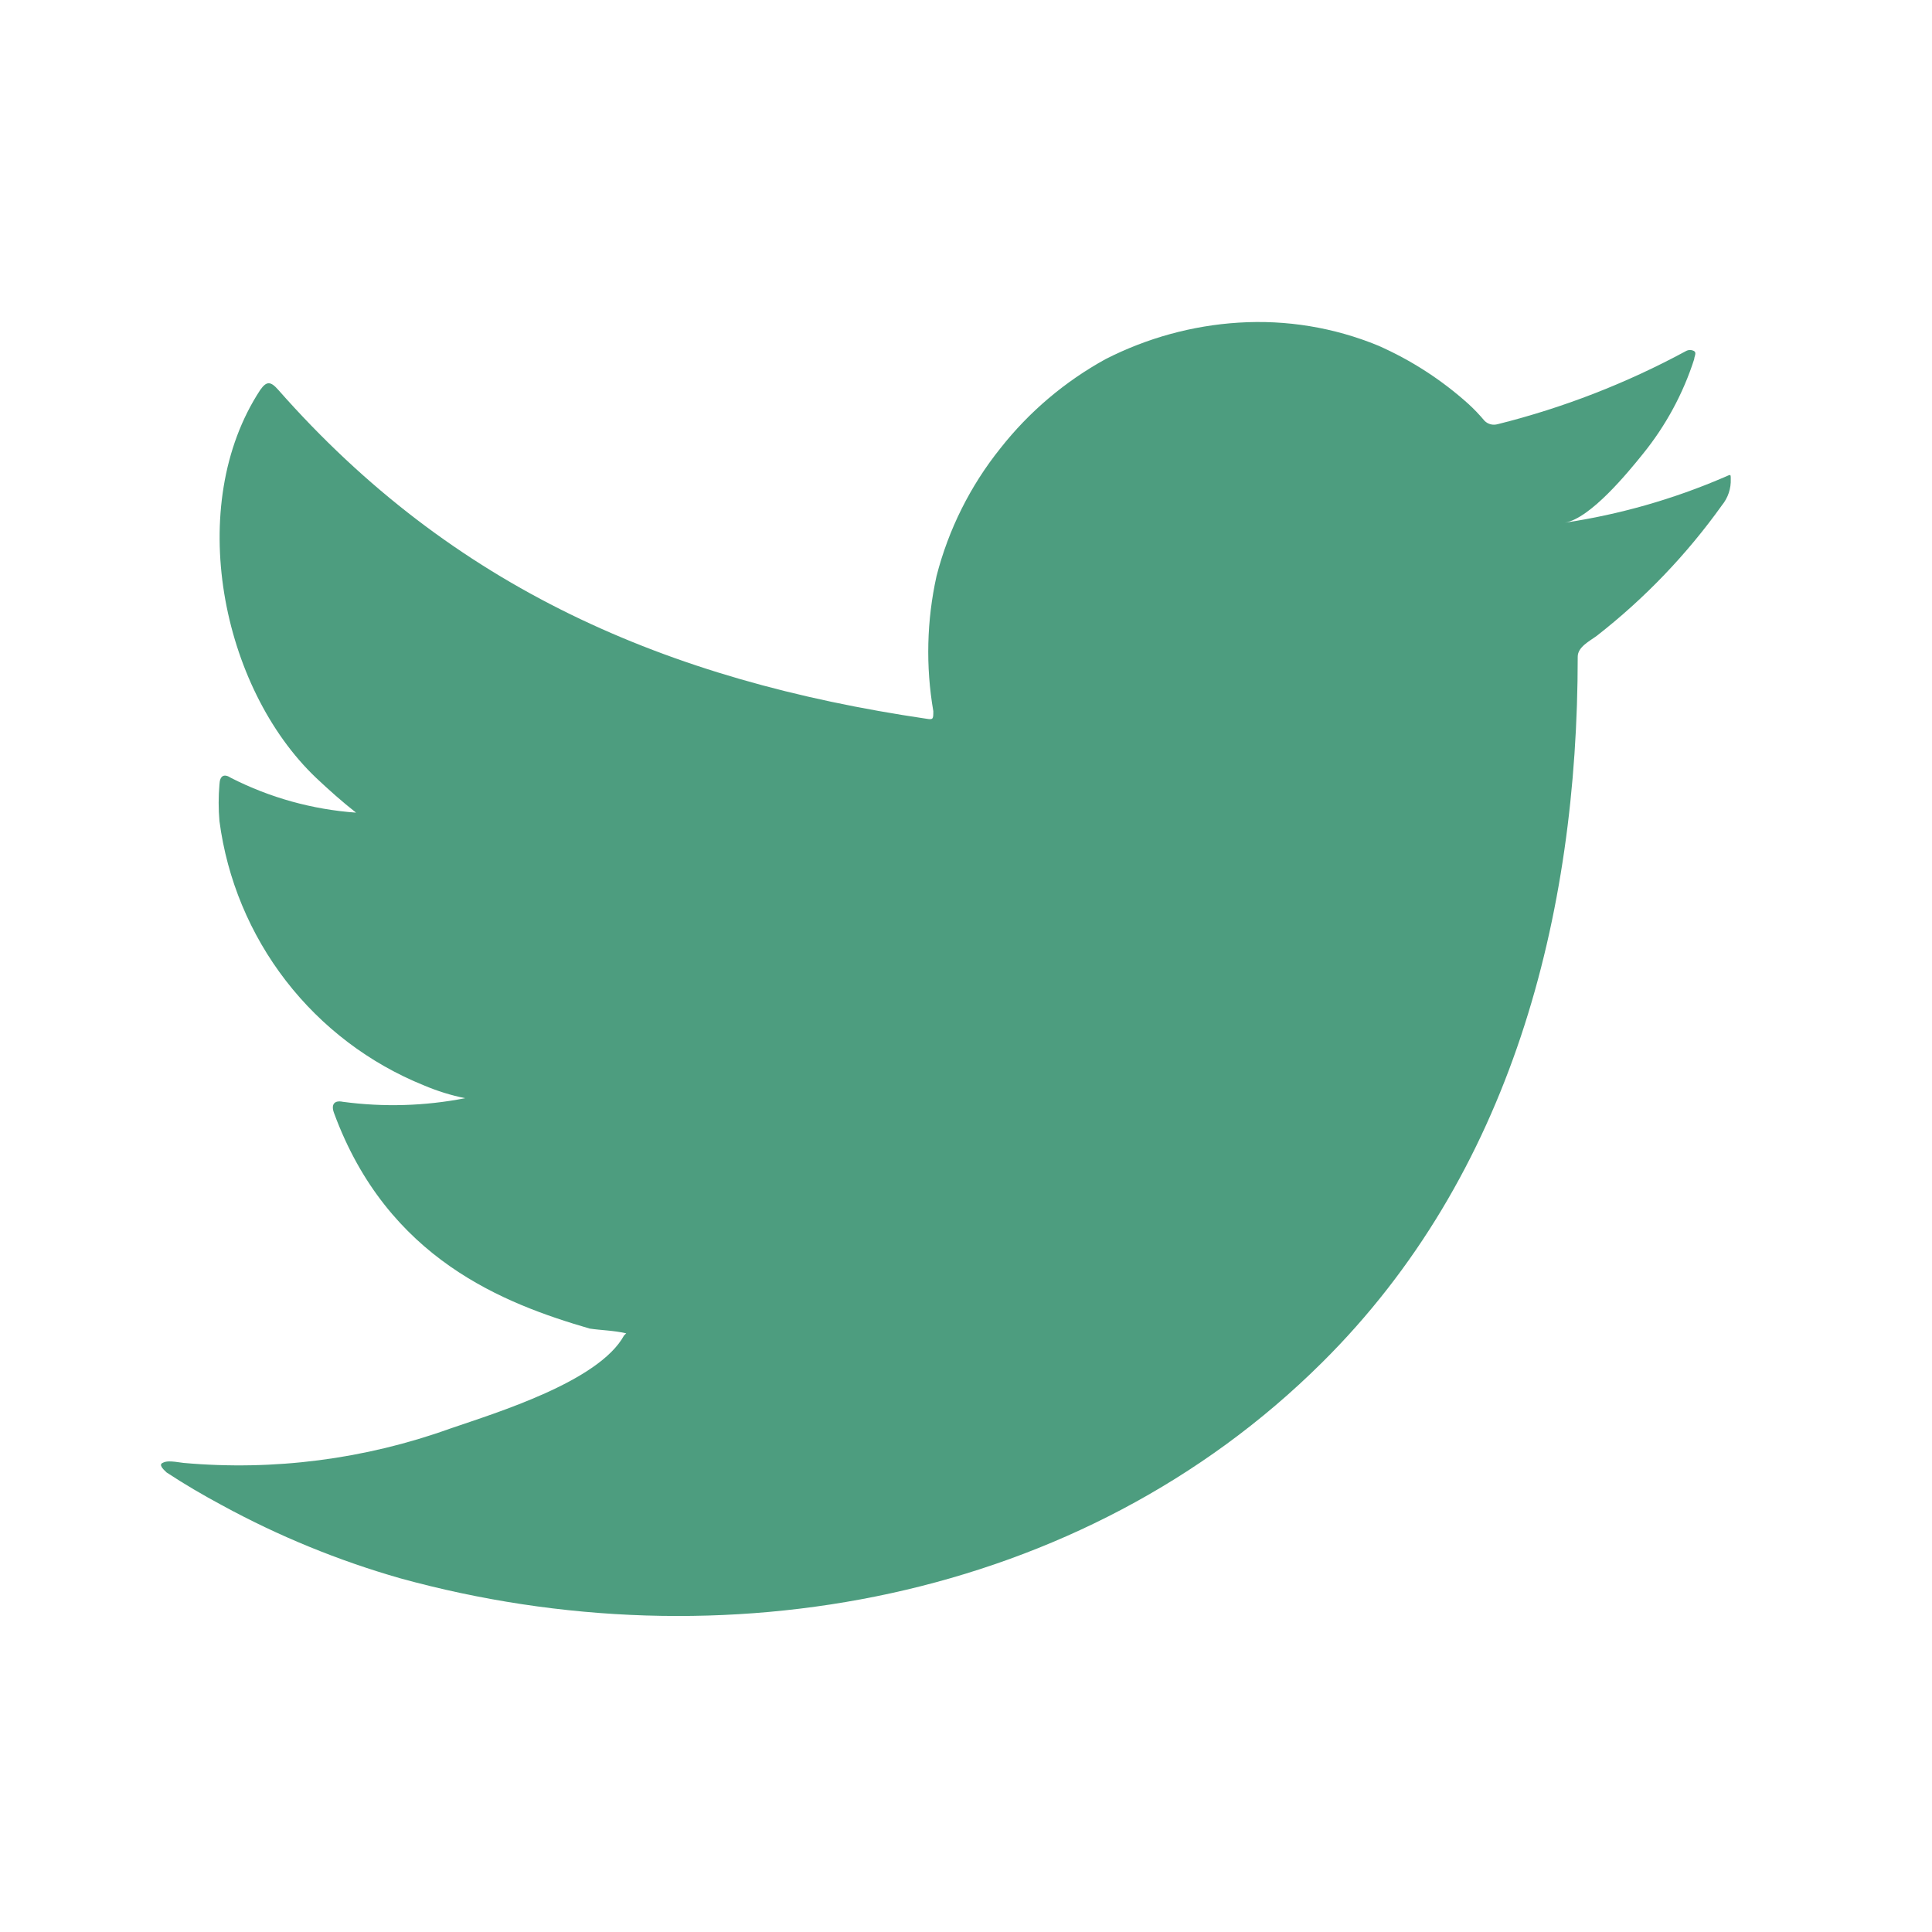 <svg width="24" height="24" viewBox="0 0 24 24" fill="none" xmlns="http://www.w3.org/2000/svg">
<path d="M21.413 5.931C20.782 6.202 20.119 6.391 19.44 6.493C19.758 6.439 20.225 5.867 20.411 5.636C20.693 5.287 20.909 4.889 21.046 4.461C21.046 4.43 21.078 4.384 21.046 4.362C21.03 4.353 21.012 4.348 20.994 4.348C20.976 4.348 20.958 4.353 20.942 4.362C20.204 4.761 19.419 5.066 18.606 5.269C18.577 5.277 18.547 5.278 18.518 5.271C18.49 5.264 18.463 5.249 18.442 5.228C18.379 5.153 18.311 5.081 18.238 5.015C17.906 4.717 17.53 4.474 17.122 4.294C16.573 4.068 15.979 3.97 15.385 4.008C14.81 4.044 14.248 4.199 13.734 4.461C13.229 4.739 12.784 5.115 12.428 5.568C12.053 6.035 11.783 6.576 11.634 7.156C11.512 7.707 11.498 8.277 11.594 8.834C11.594 8.929 11.594 8.943 11.512 8.929C8.278 8.453 5.625 7.305 3.456 4.842C3.361 4.734 3.311 4.734 3.234 4.842C2.291 6.276 2.749 8.544 3.928 9.664C4.087 9.814 4.25 9.959 4.423 10.095C3.882 10.056 3.354 9.91 2.871 9.664C2.781 9.605 2.731 9.637 2.726 9.745C2.713 9.896 2.713 10.048 2.726 10.199C2.821 10.922 3.106 11.607 3.552 12.184C3.998 12.761 4.59 13.21 5.266 13.483C5.431 13.553 5.603 13.607 5.779 13.642C5.278 13.74 4.765 13.755 4.259 13.687C4.15 13.664 4.11 13.723 4.15 13.828C4.817 15.642 6.264 16.195 7.325 16.504C7.471 16.526 7.616 16.526 7.779 16.563C7.779 16.563 7.779 16.563 7.752 16.59C7.439 17.161 6.173 17.547 5.593 17.746C4.533 18.127 3.403 18.273 2.282 18.173C2.105 18.146 2.064 18.15 2.019 18.173C1.973 18.195 2.019 18.245 2.069 18.291C2.295 18.44 2.522 18.572 2.758 18.699C3.46 19.082 4.202 19.386 4.971 19.606C8.954 20.704 13.435 19.896 16.424 16.925C18.773 14.594 19.599 11.378 19.599 8.158C19.599 8.036 19.749 7.963 19.835 7.899C20.429 7.436 20.953 6.889 21.391 6.276C21.466 6.184 21.505 6.068 21.5 5.949C21.5 5.881 21.5 5.895 21.413 5.931Z" fill="#4D9D7F"/>
</svg>
